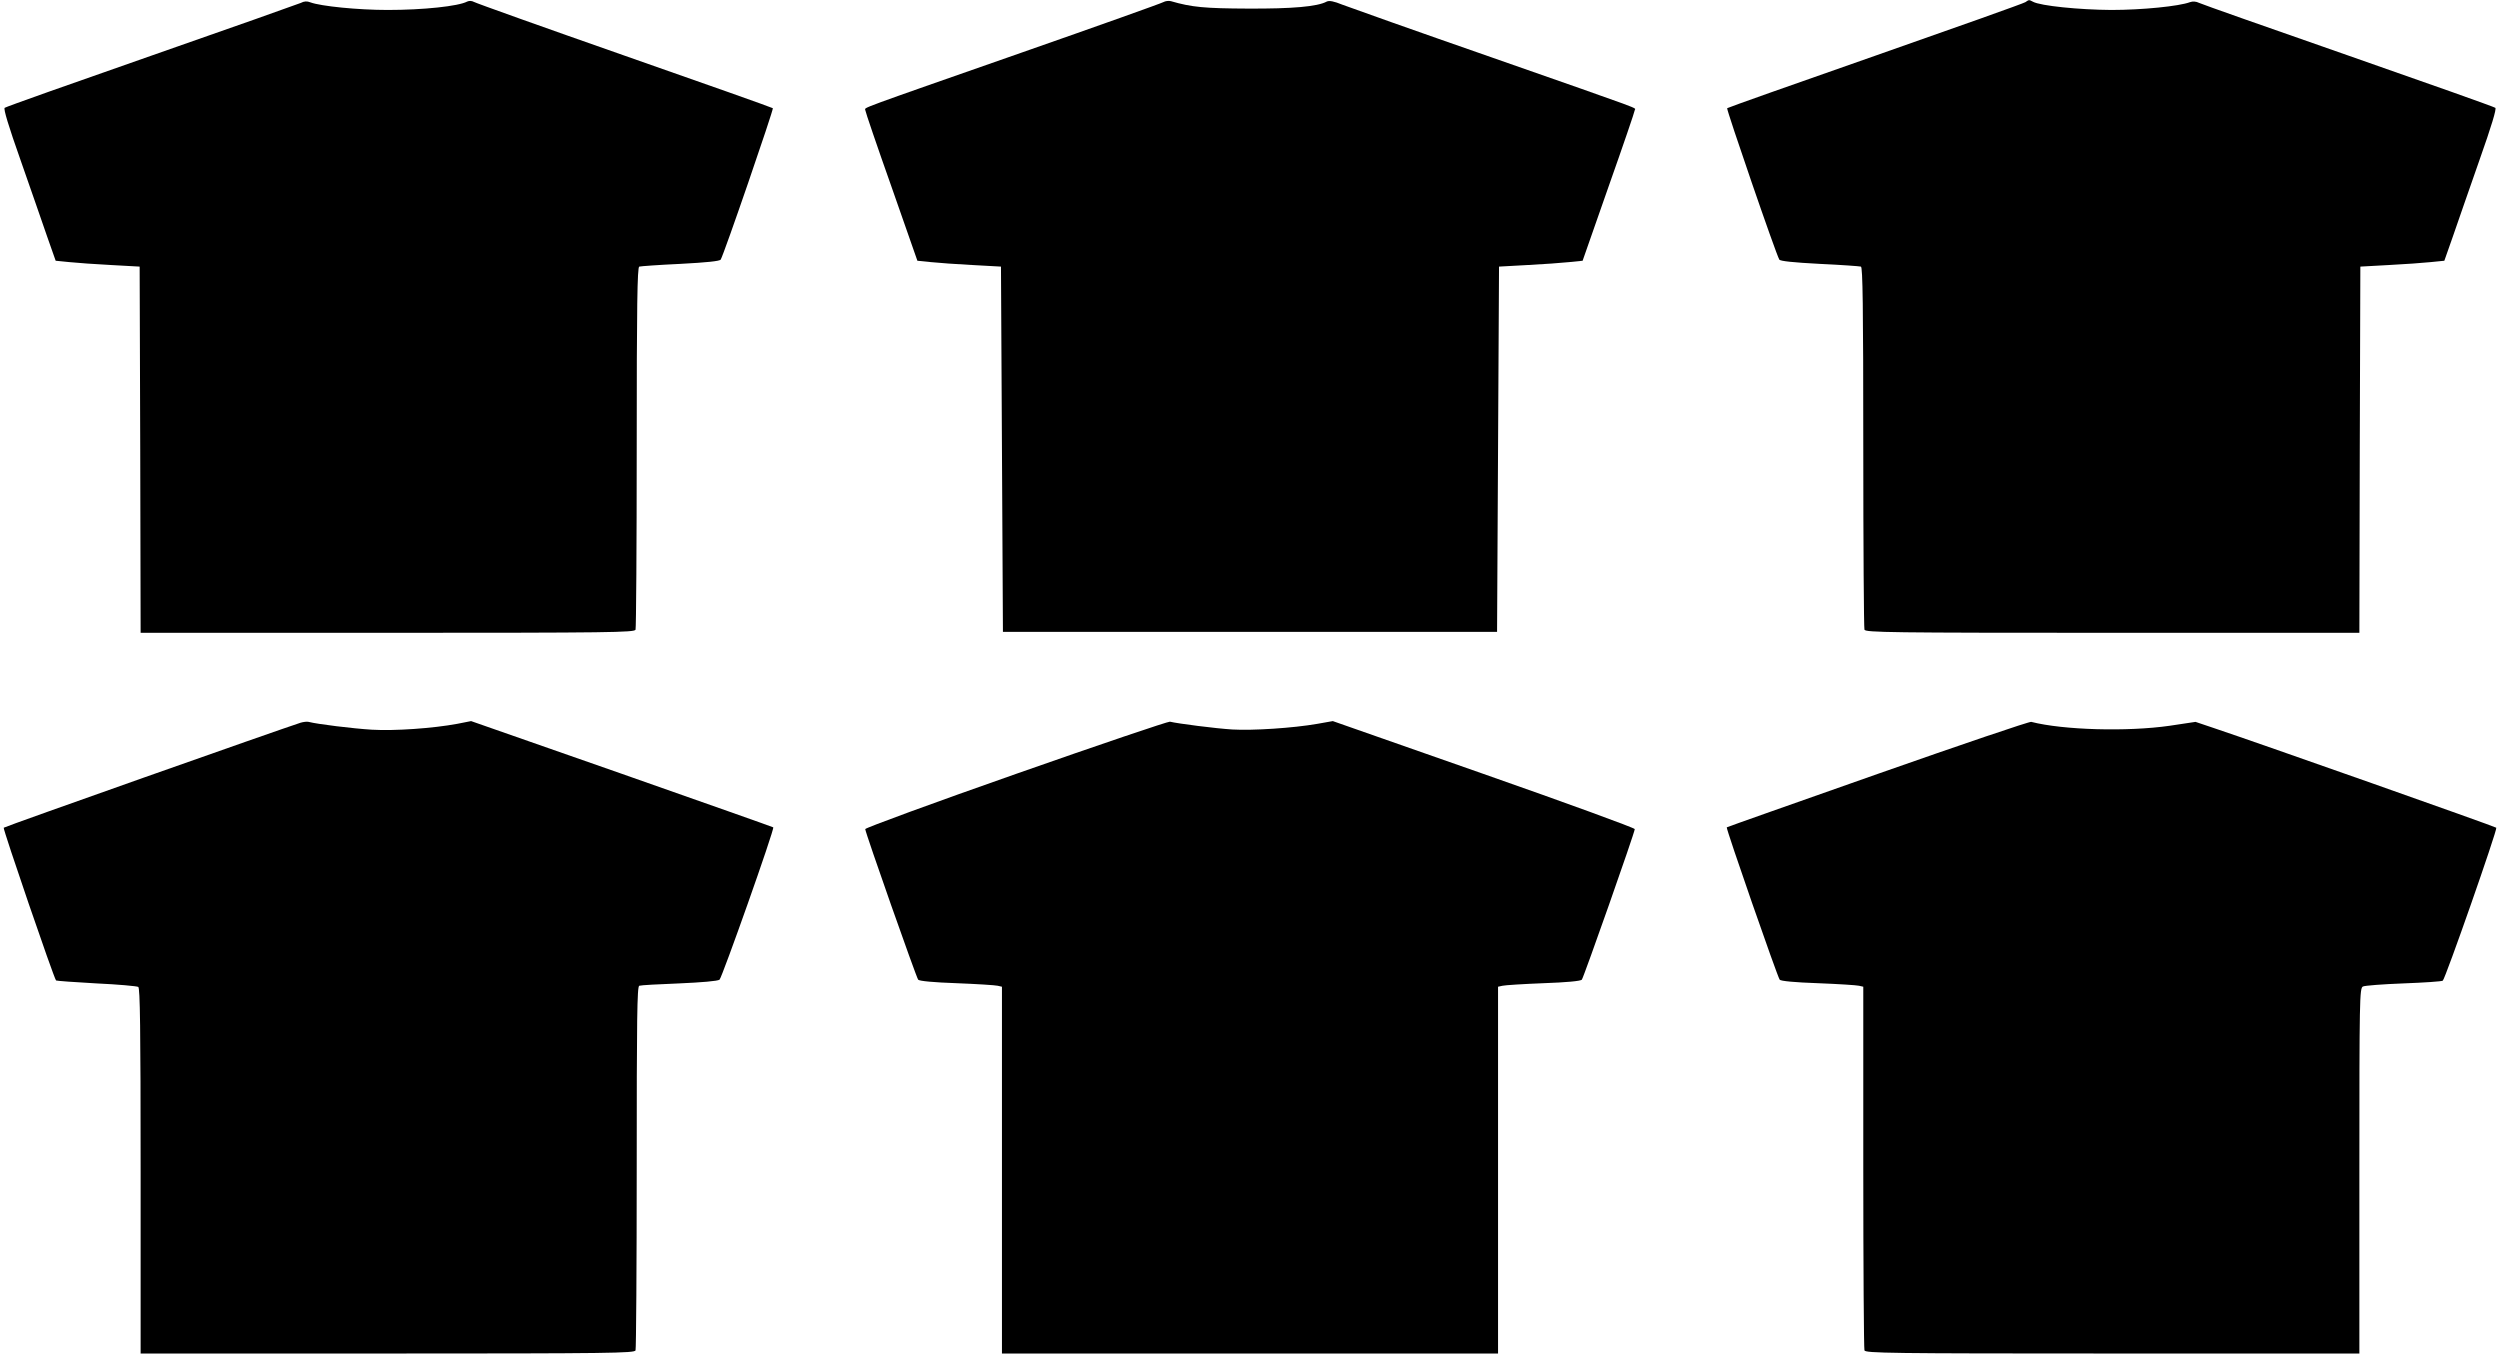 <?xml version="1.0" standalone="no"?>
<!DOCTYPE svg PUBLIC "-//W3C//DTD SVG 20010904//EN"
 "http://www.w3.org/TR/2001/REC-SVG-20010904/DTD/svg10.dtd">
<svg version="1.0" xmlns="http://www.w3.org/2000/svg"
 width="1280pt" height="693pt" viewBox="0 0 1280 693"
 preserveAspectRatio="xMidYMid meet">
<g transform="translate(0,693) scale(0.1,-0.1)"
fill="#000000" stroke="none">
<path d="M1540 6915 c-14 -6 -358 -128 -765 -270 -407 -142 -745 -262 -751
-267 -7 -5 19 -92 82 -270 50 -145 112 -319 135 -388 l44 -125 70 -7 c39 -4
135 -11 215 -15 l145 -8 3 -937 2 -938 1264 0 c1143 0 1264 2 1270 16 3 9 6
429 6 935 0 727 3 921 13 924 6 2 102 9 211 14 133 7 202 14 206 22 16 25 272
770 267 775 -3 3 -344 124 -759 269 -414 145 -761 269 -771 275 -11 6 -24 7
-35 2 -45 -24 -225 -43 -407 -43 -152 0 -342 19 -396 39 -17 7 -32 6 -49 -3z"/>
<path d="M5956 6919 c-10 -6 -338 -123 -730 -260 -852 -298 -796 -278 -796
-292 0 -7 60 -183 134 -392 l133 -380 69 -7 c38 -4 134 -11 214 -15 l145 -8 5
-935 5 -935 1265 0 1265 0 5 935 5 935 145 8 c80 4 176 11 214 15 l69 7 133
380 c74 209 134 385 134 391 0 15 82 -15 -735 271 -385 134 -728 256 -762 269
-44 18 -67 22 -80 16 -48 -26 -176 -37 -403 -36 -223 1 -288 7 -395 38 -11 3
-28 1 -39 -5z"/>
<path d="M10370 6919 c-8 -6 -354 -129 -768 -274 -415 -145 -756 -266 -759
-269 -5 -5 251 -750 267 -775 4 -8 73 -15 206 -22 109 -5 205 -12 212 -14 9
-3 12 -197 12 -924 0 -506 3 -926 6 -935 6 -14 127 -16 1270 -16 l1264 0 2
938 3 937 145 8 c80 4 177 11 215 15 l70 7 44 125 c23 69 85 243 135 388 63
178 89 265 82 270 -6 5 -344 125 -751 267 -407 142 -751 263 -765 270 -16 8
-33 9 -47 4 -56 -21 -245 -40 -403 -40 -164 1 -363 21 -401 42 -21 11 -20 11
-39 -2z"/>
<path d="M1540 3230 c-112 -36 -1516 -532 -1521 -538 -5 -6 256 -768 268 -782
2 -2 95 -9 206 -15 111 -5 208 -14 215 -18 9 -6 12 -206 12 -943 l0 -934 1264
0 c1143 0 1264 2 1270 16 3 9 6 431 6 939 0 763 2 924 13 928 8 3 100 8 205
12 115 5 197 12 206 19 13 11 283 773 275 780 -2 2 -351 125 -775 274 l-772
270 -71 -14 c-124 -23 -320 -37 -438 -30 -96 6 -277 28 -323 40 -8 2 -26 0
-40 -4z"/>
<path d="M5203 2968 c-425 -149 -773 -277 -773 -283 0 -17 261 -758 271 -771
6 -7 80 -14 197 -18 103 -4 197 -10 210 -13 l22 -5 0 -939 0 -939 1270 0 1270
0 0 939 0 939 23 5 c12 3 106 9 209 13 117 4 191 11 197 18 10 13 271 754 271
771 0 6 -348 133 -773 282 l-773 271 -79 -14 c-126 -22 -331 -35 -435 -29 -84
5 -279 30 -320 40 -8 2 -363 -118 -787 -267z"/>
<path d="M9615 2968 c-423 -149 -772 -272 -774 -274 -5 -5 259 -764 271 -780
5 -7 78 -14 196 -18 103 -4 197 -10 210 -13 l22 -5 0 -923 c0 -508 3 -930 6
-939 6 -14 127 -16 1270 -16 l1264 0 0 935 c0 880 1 935 18 944 9 5 103 12
208 16 106 4 196 10 201 14 13 9 281 775 274 783 -5 6 -1206 430 -1448 511
l-92 31 -133 -20 c-216 -31 -544 -22 -708 20 -8 3 -361 -117 -785 -266z"/>
</g>
</svg>
